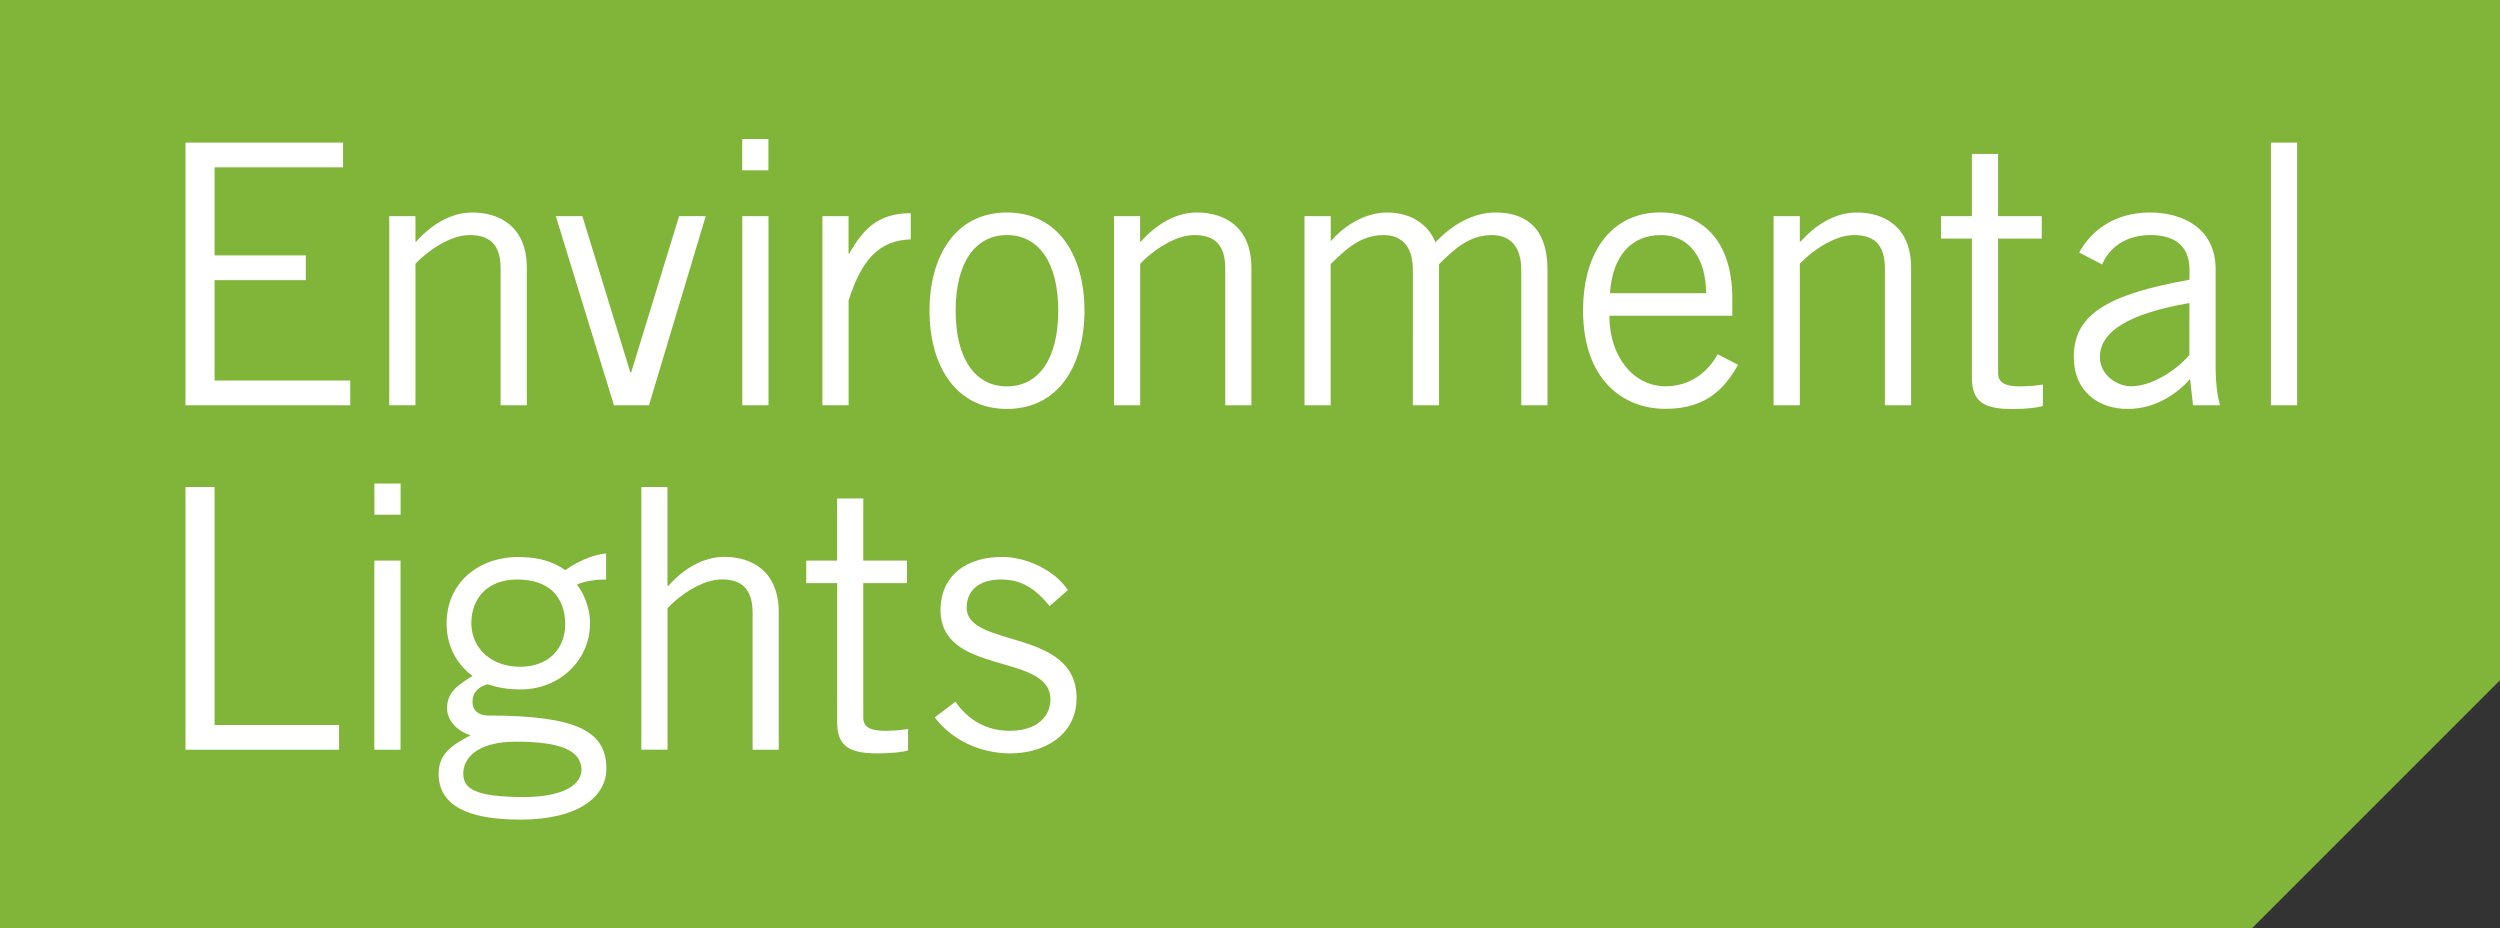 <svg version="1.1" id="Layer_1" xmlns="http://www.w3.org/2000/svg" x="0" y="0" viewBox="0 0 288 106.93" xml:space="preserve">
    <rect x="0" y="0" width="288" height="106.93" fill="#333333" stroke="none"/>
    <title>Environmental Lights</title>
    <style>.st1{fill:#fff}</style><path fill="#81b539" d="M288 78.36V0H0v106.93h259.43z"/><path class="st1" d="M39.52 16.43v2.85h-14.8v10.14h10.51v2.85H24.72v11.57h15.63v2.85H21.37V16.43zM47.86 24.9v2.93h.09c1.72-1.93 3.98-3.35 6.45-3.35 3.23 0 6.29 1.68 6.29 6.37v15.84h-3.02V30.93c0-2.89-1.38-3.85-3.56-3.85-2.27 0-4.86 1.84-6.25 3.3v16.31h-3.02V24.9h3.02zM74.76 46.69h-4.03l-6.7-21.79h3.06l5.53 18.01h.09l5.52-18.01h3.07zM88.52 19.62H85.5v-3.61h3.02v3.61zm-3.01 5.28h3.02v21.79h-3.02V24.9zM94.73 24.9h3.02v4.31h.09c1.67-2.98 3.48-4.65 7.08-4.65v3.02c-3.77.09-5.74 2.55-7.16 7.04v12.07h-3.02V24.9zM116 47.11c-5.94 0-8.92-5.03-8.92-11.32 0-6.28 2.98-11.31 8.92-11.31 5.95 0 8.93 5.03 8.93 11.31 0 6.29-2.98 11.32-8.93 11.32m0-20.03c-3.6 0-5.91 3.1-5.91 8.71 0 5.62 2.3 8.72 5.91 8.72 3.61 0 5.91-3.1 5.91-8.72 0-5.61-2.3-8.71-5.91-8.71M131.34 24.9v2.93h.09c1.72-1.93 3.98-3.35 6.45-3.35 3.23 0 6.28 1.68 6.28 6.37v15.84h-3.01V30.93c0-2.89-1.38-3.85-3.56-3.85-2.26 0-4.86 1.84-6.24 3.3v16.31h-3.02V24.9h3.01zM150.28 46.69V24.9h3.02v2.89l.16-.17c1.84-2.05 4.23-3.14 6.33-3.14 2.81 0 4.78 1.43 5.58 3.44 1.92-2.06 4.36-3.44 6.91-3.44 2.89 0 5.99 1.21 5.99 6.62v15.59h-3.02V31.1c0-2.93-1.47-4.02-3.4-4.02-2.68 0-4.44 1.76-6.07 3.35v16.26h-3.02V31.1c0-2.93-1.46-4.02-3.39-4.02-2.69 0-4.45 1.76-6.08 3.35v16.26h-3.01zM200.23 42.03c-1.43 2.47-3.44 5.07-8.38 5.07-4.86 0-9.48-3.35-9.48-11.32 0-7.04 3.52-11.31 8.89-11.31 4.52 0 8.3 2.94 8.3 9.89v2.01H185.4c0 4.78 2.84 8.13 6.45 8.13 2.68 0 4.77-1.42 6.03-3.69l2.35 1.22zm-3.69-8.25c0-4.02-1.93-6.7-5.2-6.7-3.64 0-5.61 2.68-5.87 6.7h11.07zM207.34 24.9v2.93h.09c1.72-1.93 3.98-3.35 6.45-3.35 3.23 0 6.28 1.68 6.28 6.37v15.84h-3.02V30.93c0-2.89-1.38-3.85-3.56-3.85-2.26 0-4.86 1.84-6.24 3.3v16.31h-3.02V24.9h3.02zM227.16 24.9v-7.17h3.02v7.17h5.03v2.59h-5.03V43c0 1.01.72 1.51 2.48 1.51 1.01 0 1.88-.09 2.68-.21v2.48c-.55.16-1.76.34-3.52.34-3.27 0-4.66-.84-4.66-3.61V27.49h-3.56V24.9h3.56zM239.52 29.09c1.38-2.52 4.07-4.61 8.17-4.61 3.69 0 7.55 1.76 7.55 6.54V42c0 2.39.21 3.56.5 4.69h-3.1l-.34-3.02c-1.51 1.67-3.94 3.44-7.2 3.44-3.35 0-6.2-2.01-6.2-5.99 0-4.78 3.65-7.17 13.33-8.89v-1.17c0-2.89-1.89-3.98-4.48-3.98-3.35 0-4.99 1.93-5.58 3.39l-2.65-1.38zm12.7 5.82c-6.91 1.21-10.31 3.23-10.31 6.24 0 2.01 1.93 3.35 3.6 3.35 2.18 0 4.95-1.59 6.71-3.6v-5.99zM261.61 16.43h3.02v30.26h-3.02zM21.37 86.37V56.11h3.35v27.41h14.34v2.85zM46.15 59.3h-3.02v-3.6h3.02v3.6zm-3.03 5.28h3.02v21.79h-3.02V64.58zM69.81 66.76c-1.26 0-2.6.21-3.35.59.62.76 1.51 2.43 1.51 4.45 0 4.31-3.56 7.62-7.96 7.62-1.77 0-2.69-.25-3.86-.59-1.17.34-1.72 1.05-1.72 2.01 0 1.01.71 1.59 1.8 1.59 10.31 0 13.62 1.84 13.62 6.12 0 3.19-3.14 5.87-9.93 5.87-6.12 0-9.39-1.68-9.39-5.28 0-2.18 1.34-3.23 3.69-4.44-1.67-.51-2.72-1.8-2.72-3.1 0-1.89 1.26-2.68 2.93-3.73-2.05-1.55-2.98-3.69-2.98-6.07 0-4.61 3.61-7.63 8.26-7.63 2.34 0 3.98.51 5.41 1.51 1.3-.92 3.06-1.76 4.7-1.93v3.01zM59.45 85.44c-4.73 0-6.08 2.09-6.08 3.65 0 1.63 1.01 2.73 7.04 2.73 3.61 0 6.54-1.01 6.58-3.15-.04-2.13-2.22-3.23-7.54-3.23m.13-18.68c-3.44 0-5.28 2.18-5.28 5.03 0 2.89 2.27 5.02 5.62 5.02 3.44 0 5.19-2.26 5.19-4.86 0-3.18-1.84-5.19-5.53-5.19M76.89 56.11V67.5h.09c1.71-1.92 3.98-3.35 6.45-3.35 3.22 0 6.28 1.68 6.28 6.38v15.84H86.7V70.61c0-2.89-1.38-3.86-3.56-3.86-2.27 0-4.86 1.84-6.24 3.31v16.3h-3.02V56.11h3.01zM96.43 64.58v-7.16h3.02v7.16h5.03v2.6h-5.03v15.5c0 1.01.71 1.51 2.48 1.51 1 0 1.88-.08 2.68-.21v2.47c-.55.17-1.76.34-3.52.34-3.27 0-4.65-.84-4.65-3.6V67.18h-3.56v-2.6h3.55zM110.07 80.84c1.42 2.05 3.52 3.35 6.24 3.35 3.27 0 4.7-1.76 4.7-3.6 0-5.53-12.91-2.6-12.66-10.56.12-3.77 3.02-5.91 7.21-5.87 2.84.05 5.99 1.59 7.46 3.82l-2.1 1.84c-1.67-2.05-3.27-3.06-5.61-3.06-2.56 0-3.95 1.3-3.95 3.23 0 4.73 12.66 2.3 12.66 10.43 0 4.23-3.69 6.37-7.62 6.37-3.39 0-6.7-1.47-8.72-4.15l2.39-1.8z"/>
</svg>